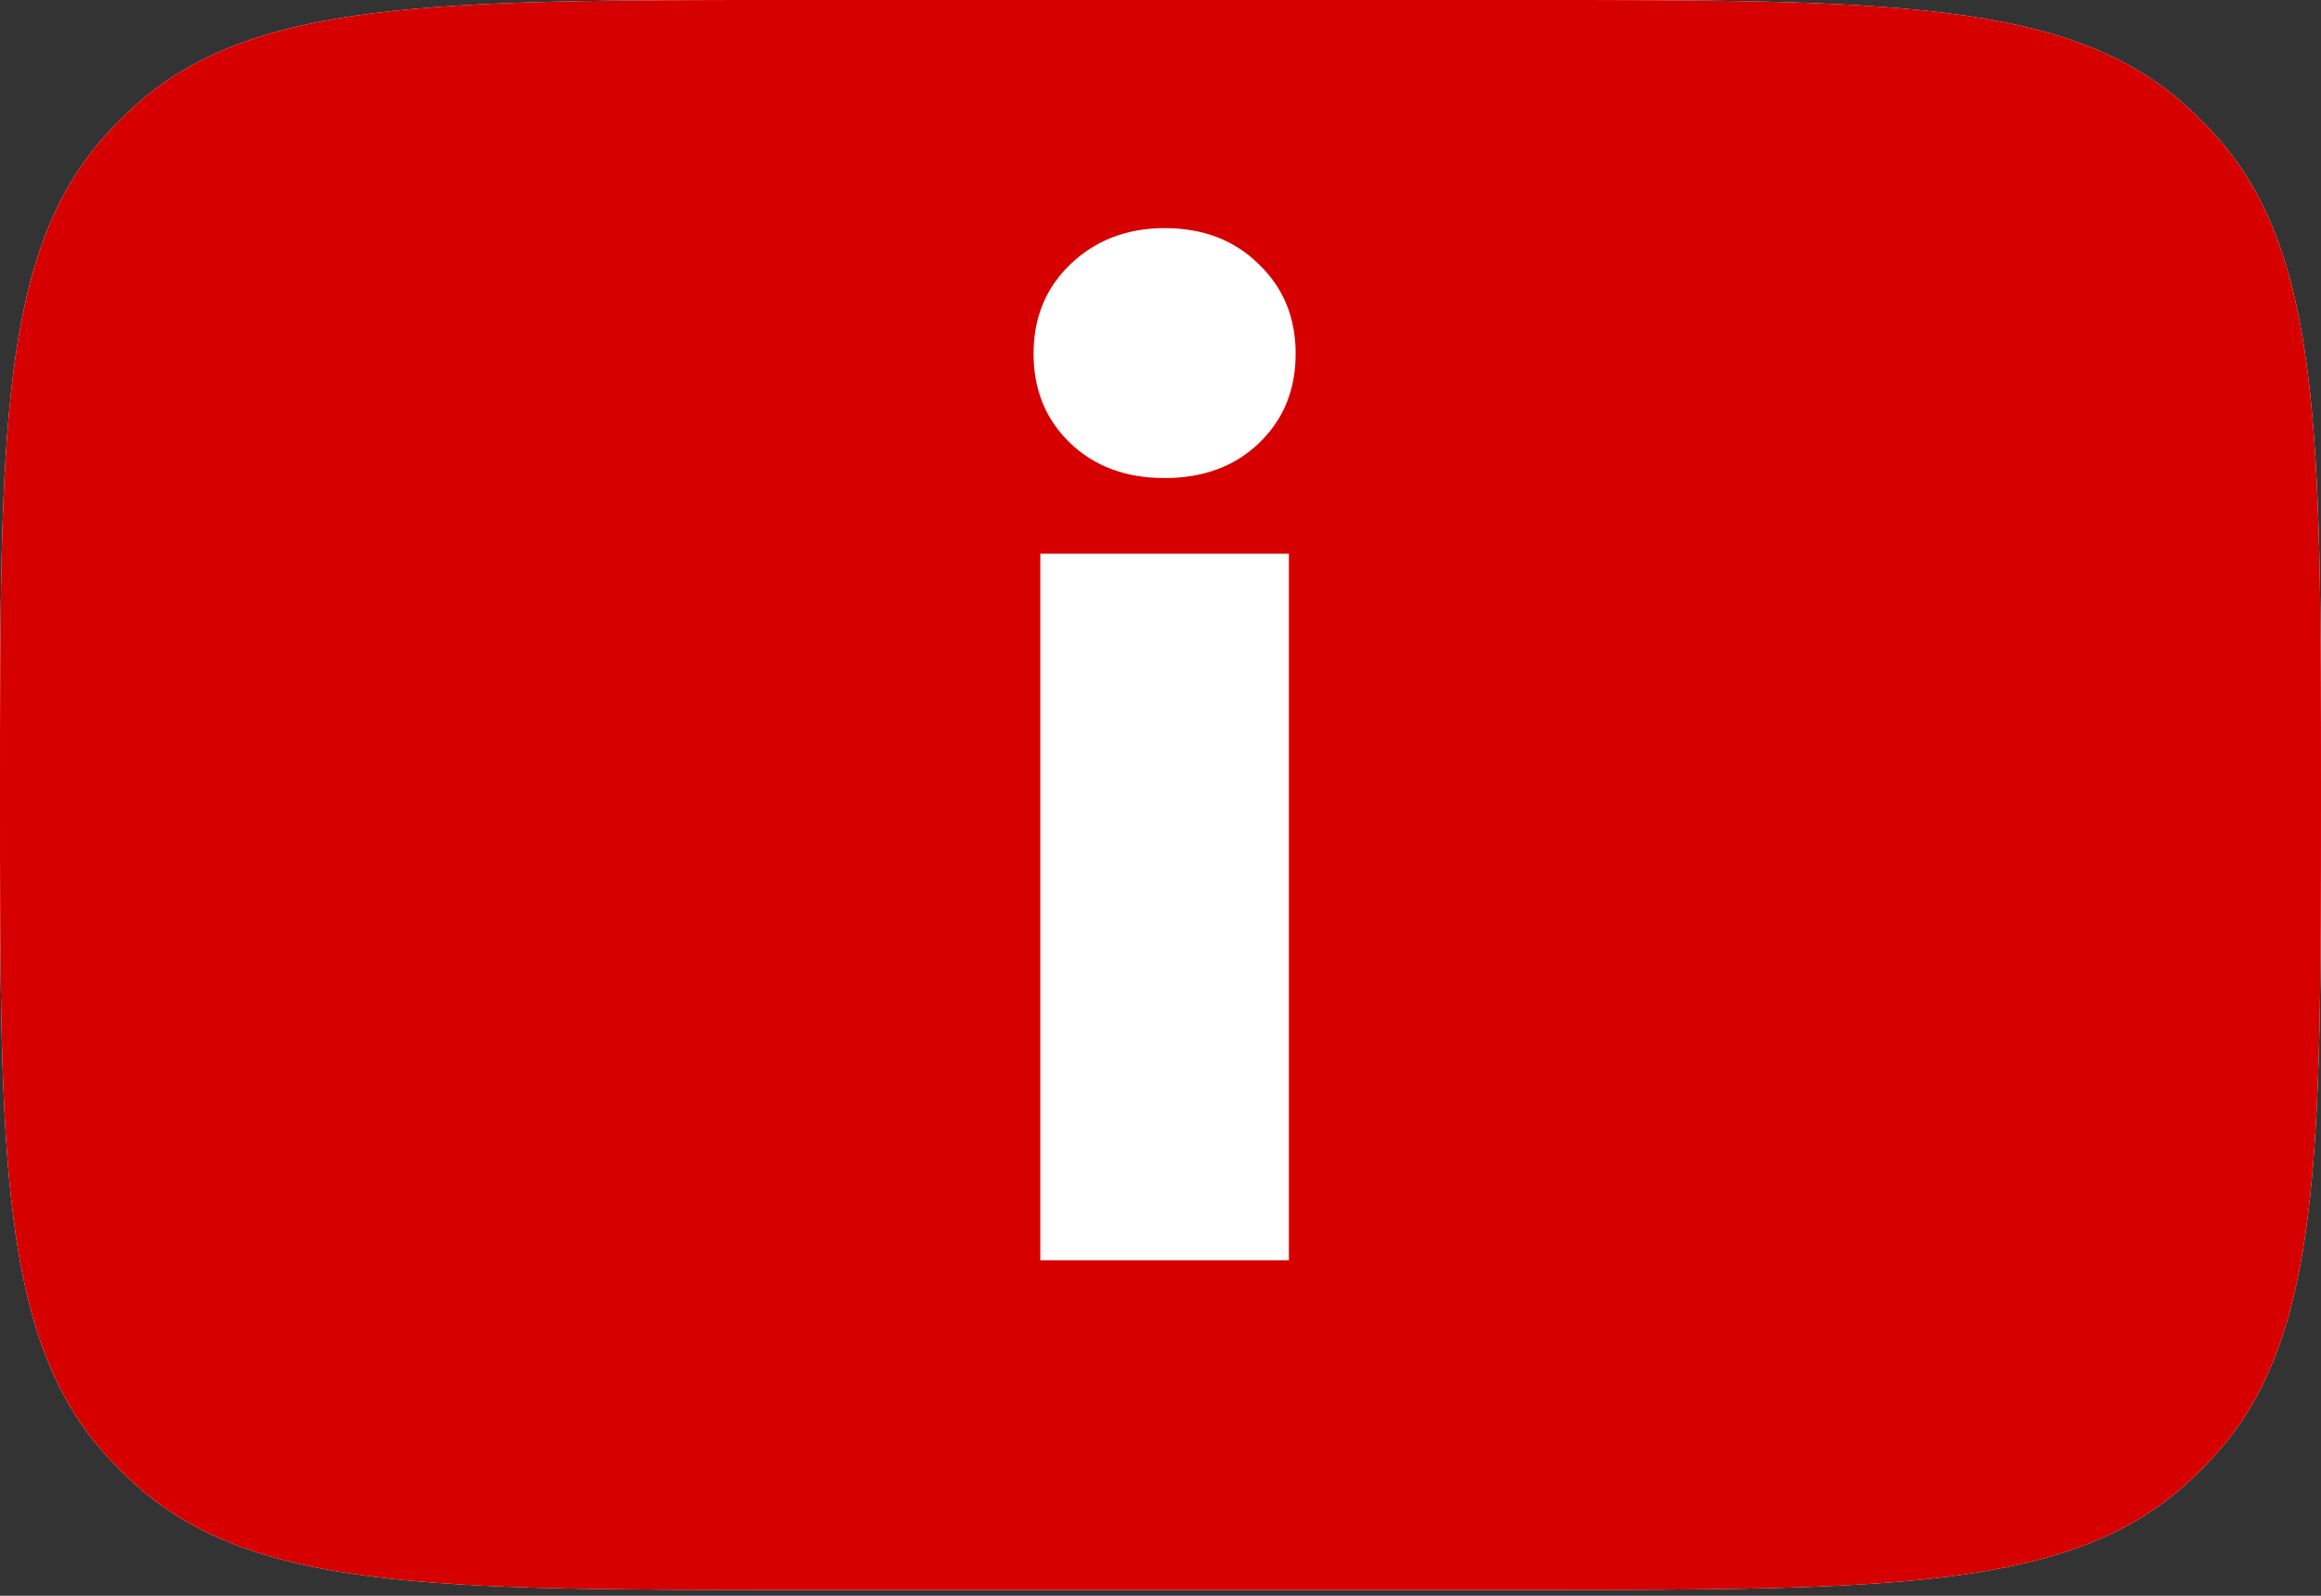 <?xml version="1.0" encoding="UTF-8"?> <svg xmlns="http://www.w3.org/2000/svg" width="256" height="176" viewBox="0 0 256 176" fill="none"><rect x="0" y="0" width="256" height="176" fill="#333333" stroke="none"/><path d="M256 87.677C256 127.659 256 147.65 244.23 160.582C243.277 161.63 242.274 162.632 241.226 163.586C228.294 175.355 208.303 175.355 168.322 175.355L87.678 175.355C47.697 175.355 27.706 175.355 14.774 163.586C13.726 162.632 12.723 161.63 11.77 160.582C1.76877e-05 147.65 1.94402e-05 127.659 2.29453e-05 87.677V87.677C2.64504e-05 47.696 2.8203e-05 27.705 11.77 14.773C12.723 13.725 13.726 12.723 14.774 11.769C27.706 -0.001 47.697 -0.001 87.678 -0.001L168.322 -0.001C208.304 -0.001 228.294 -0.001 241.226 11.769C242.274 12.723 243.277 13.725 244.23 14.773C256 27.705 256 47.696 256 87.677V87.677Z" fill="white"></path><path d="M256 87.677C256 127.659 256 147.65 244.23 160.582C243.277 161.63 242.274 162.632 241.226 163.586C228.294 175.355 208.303 175.355 168.322 175.355L87.678 175.355C47.697 175.355 27.706 175.355 14.774 163.586C13.726 162.632 12.723 161.63 11.77 160.582C1.76877e-05 147.65 1.94402e-05 127.659 2.29453e-05 87.677V87.677C2.64504e-05 47.696 2.8203e-05 27.705 11.77 14.773C12.723 13.725 13.726 12.723 14.774 11.769C27.706 -0.001 47.697 -0.001 87.678 -0.001L168.322 -0.001C208.304 -0.001 228.294 -0.001 241.226 11.769C242.274 12.723 243.277 13.725 244.23 14.773C256 27.705 256 47.696 256 87.677V87.677Z" fill="#D60000"></path><path d="M142.162 139H114.745V61.071H142.162V139ZM128.454 52.726C124.182 52.726 120.705 51.435 118.023 48.852C115.341 46.269 114 42.991 114 39.018C114 35.044 115.341 31.766 118.023 29.183C120.805 26.501 124.281 25.16 128.454 25.16C132.725 25.16 136.202 26.501 138.884 29.183C141.566 31.766 142.907 35.044 142.907 39.018C142.907 42.991 141.566 46.269 138.884 48.852C136.202 51.435 132.725 52.726 128.454 52.726Z" fill="white"></path></svg> 